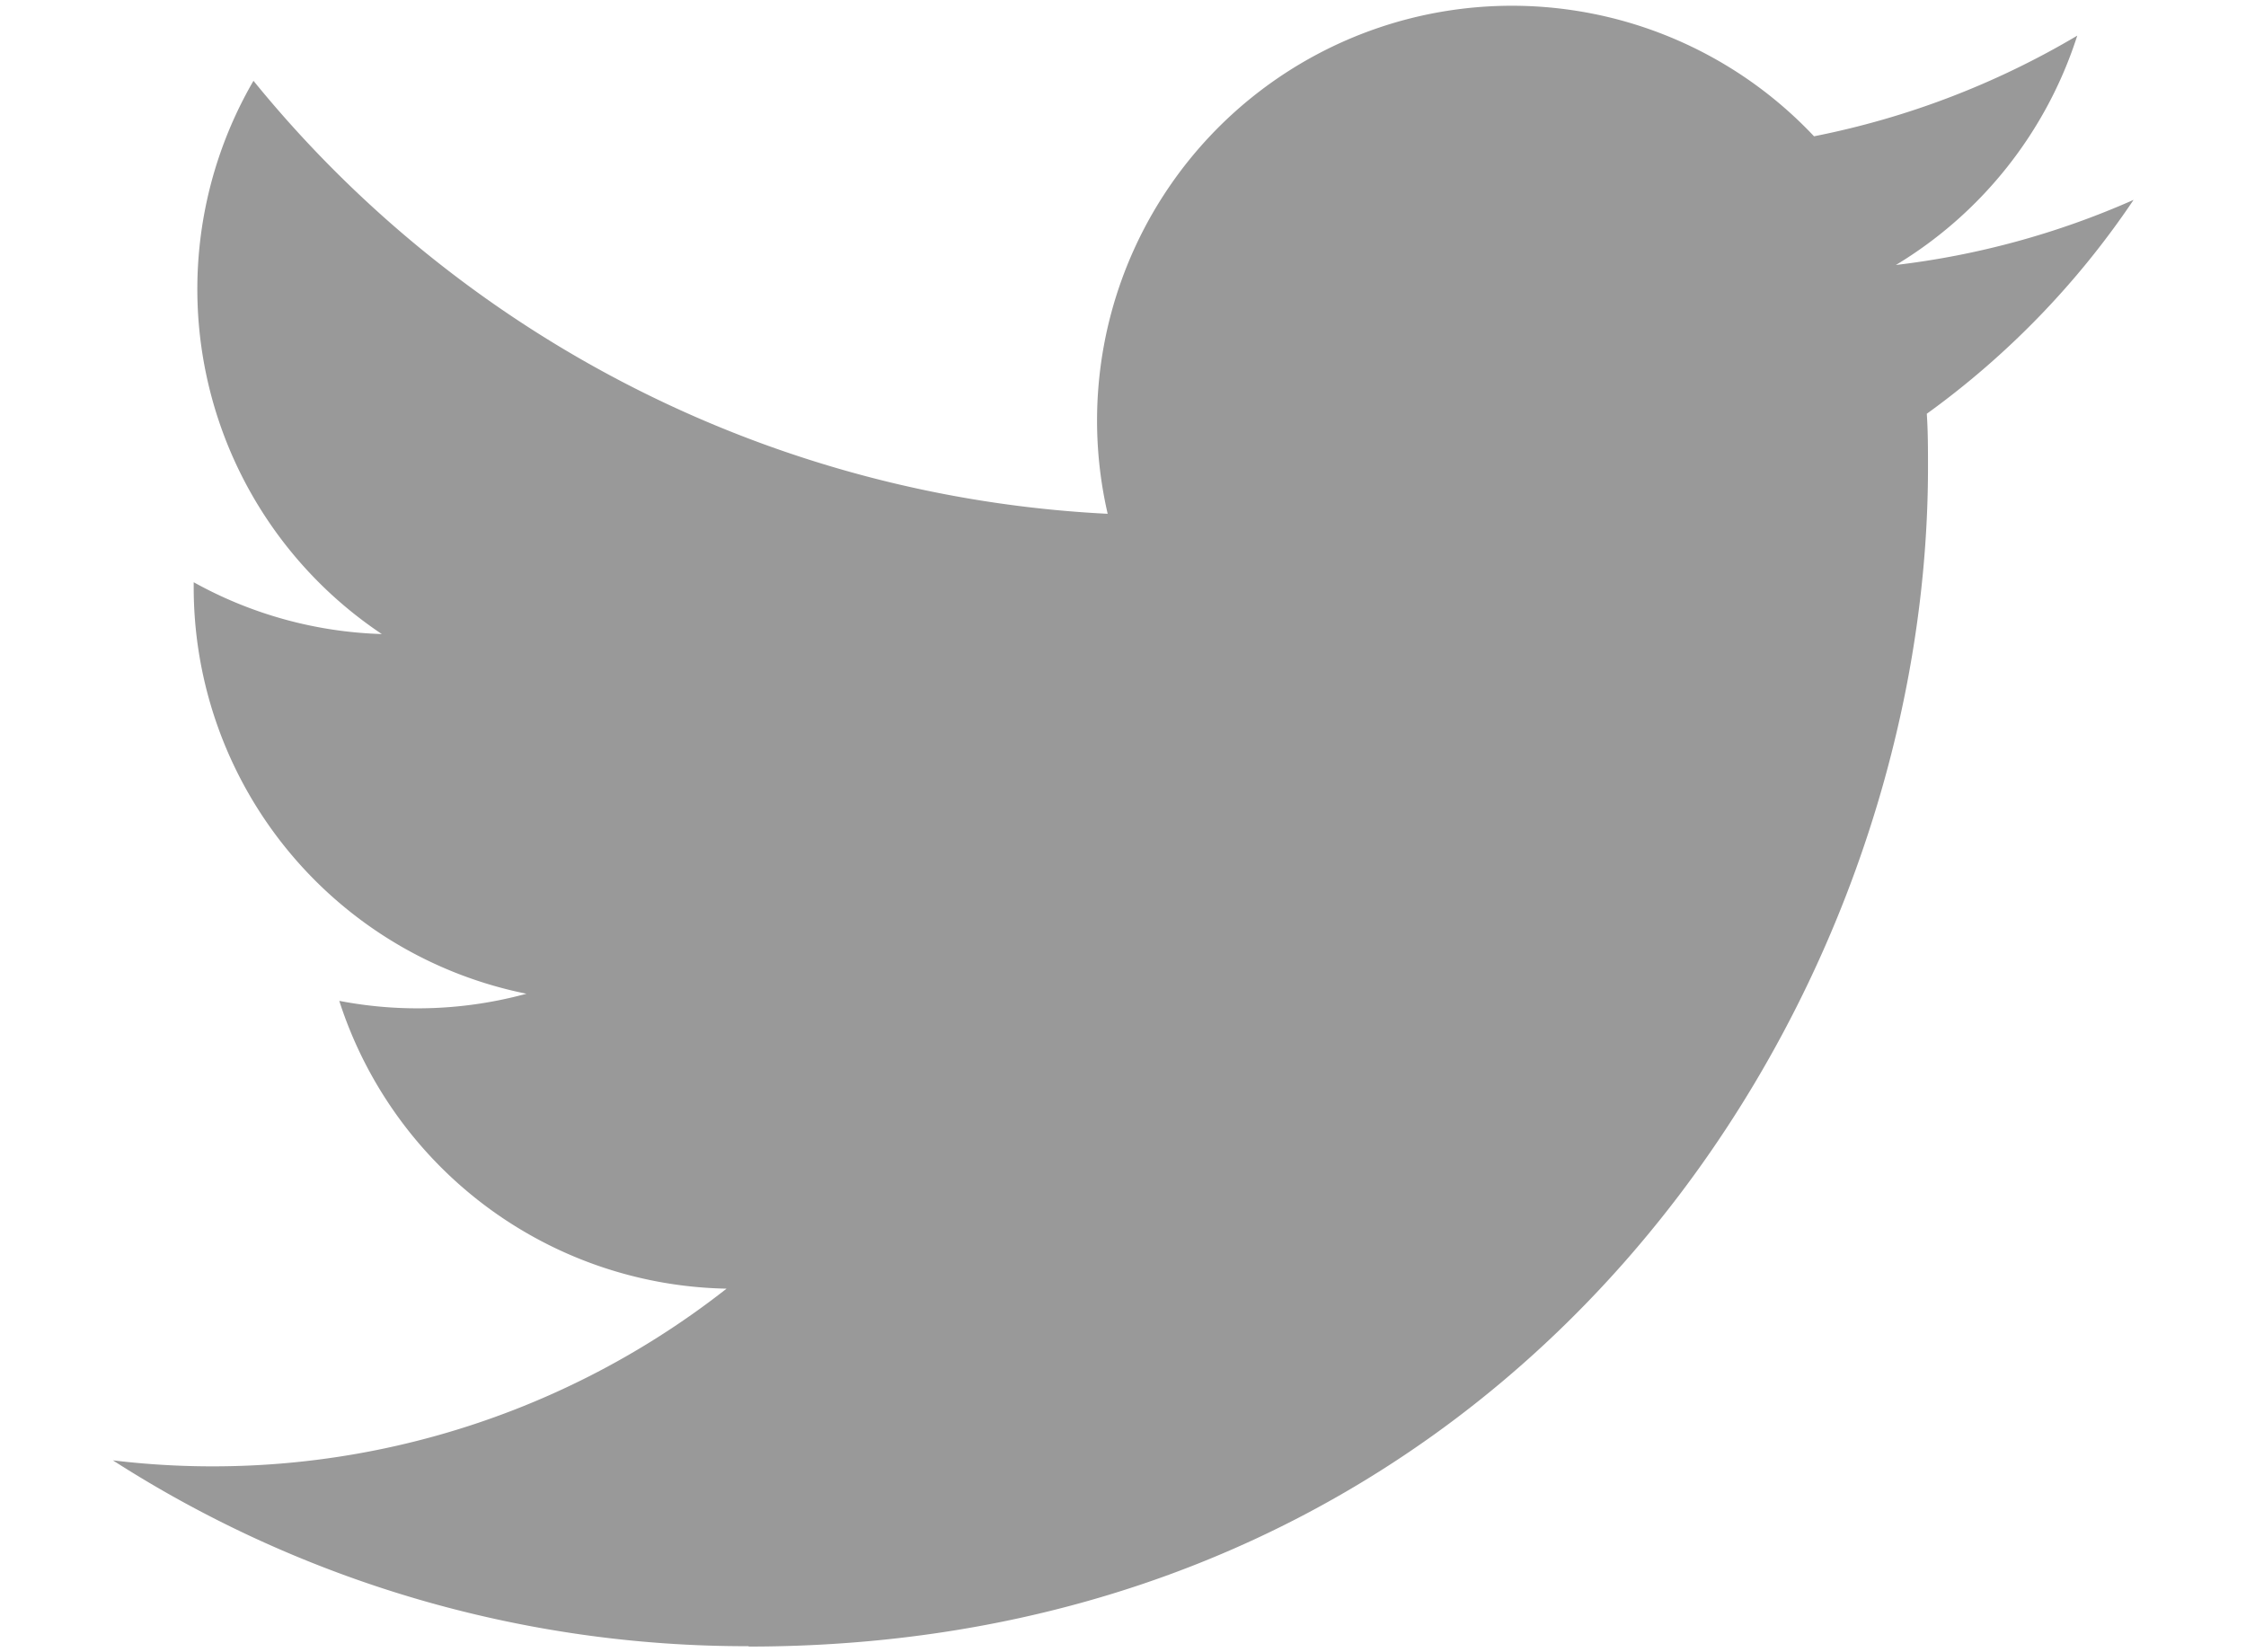 <svg xmlns="http://www.w3.org/2000/svg" viewBox="0 0 189 139" width="189" height="139"><path fill="#999" d="M63,138.57c64.15,0,99.24-53.15,99.24-99.24,0-1.51,0-3-.1-4.51a71.09,71.09,0,0,0,17.4-18,69.46,69.46,0,0,1-20,5.48A35,35,0,0,0,174.8,3a70,70,0,0,1-22.15,8.47A34.91,34.91,0,0,0,93.21,43.24,99,99,0,0,1,21.33,6.8a34.9,34.9,0,0,0,10.8,46.56A34.74,34.74,0,0,1,16.3,49v.44a34.88,34.88,0,0,0,28,34.19,34.78,34.78,0,0,1-15.75.6,34.92,34.92,0,0,0,32.59,24.22A70,70,0,0,1,9.5,122.9,98.67,98.67,0,0,0,63,138.54"/></svg>